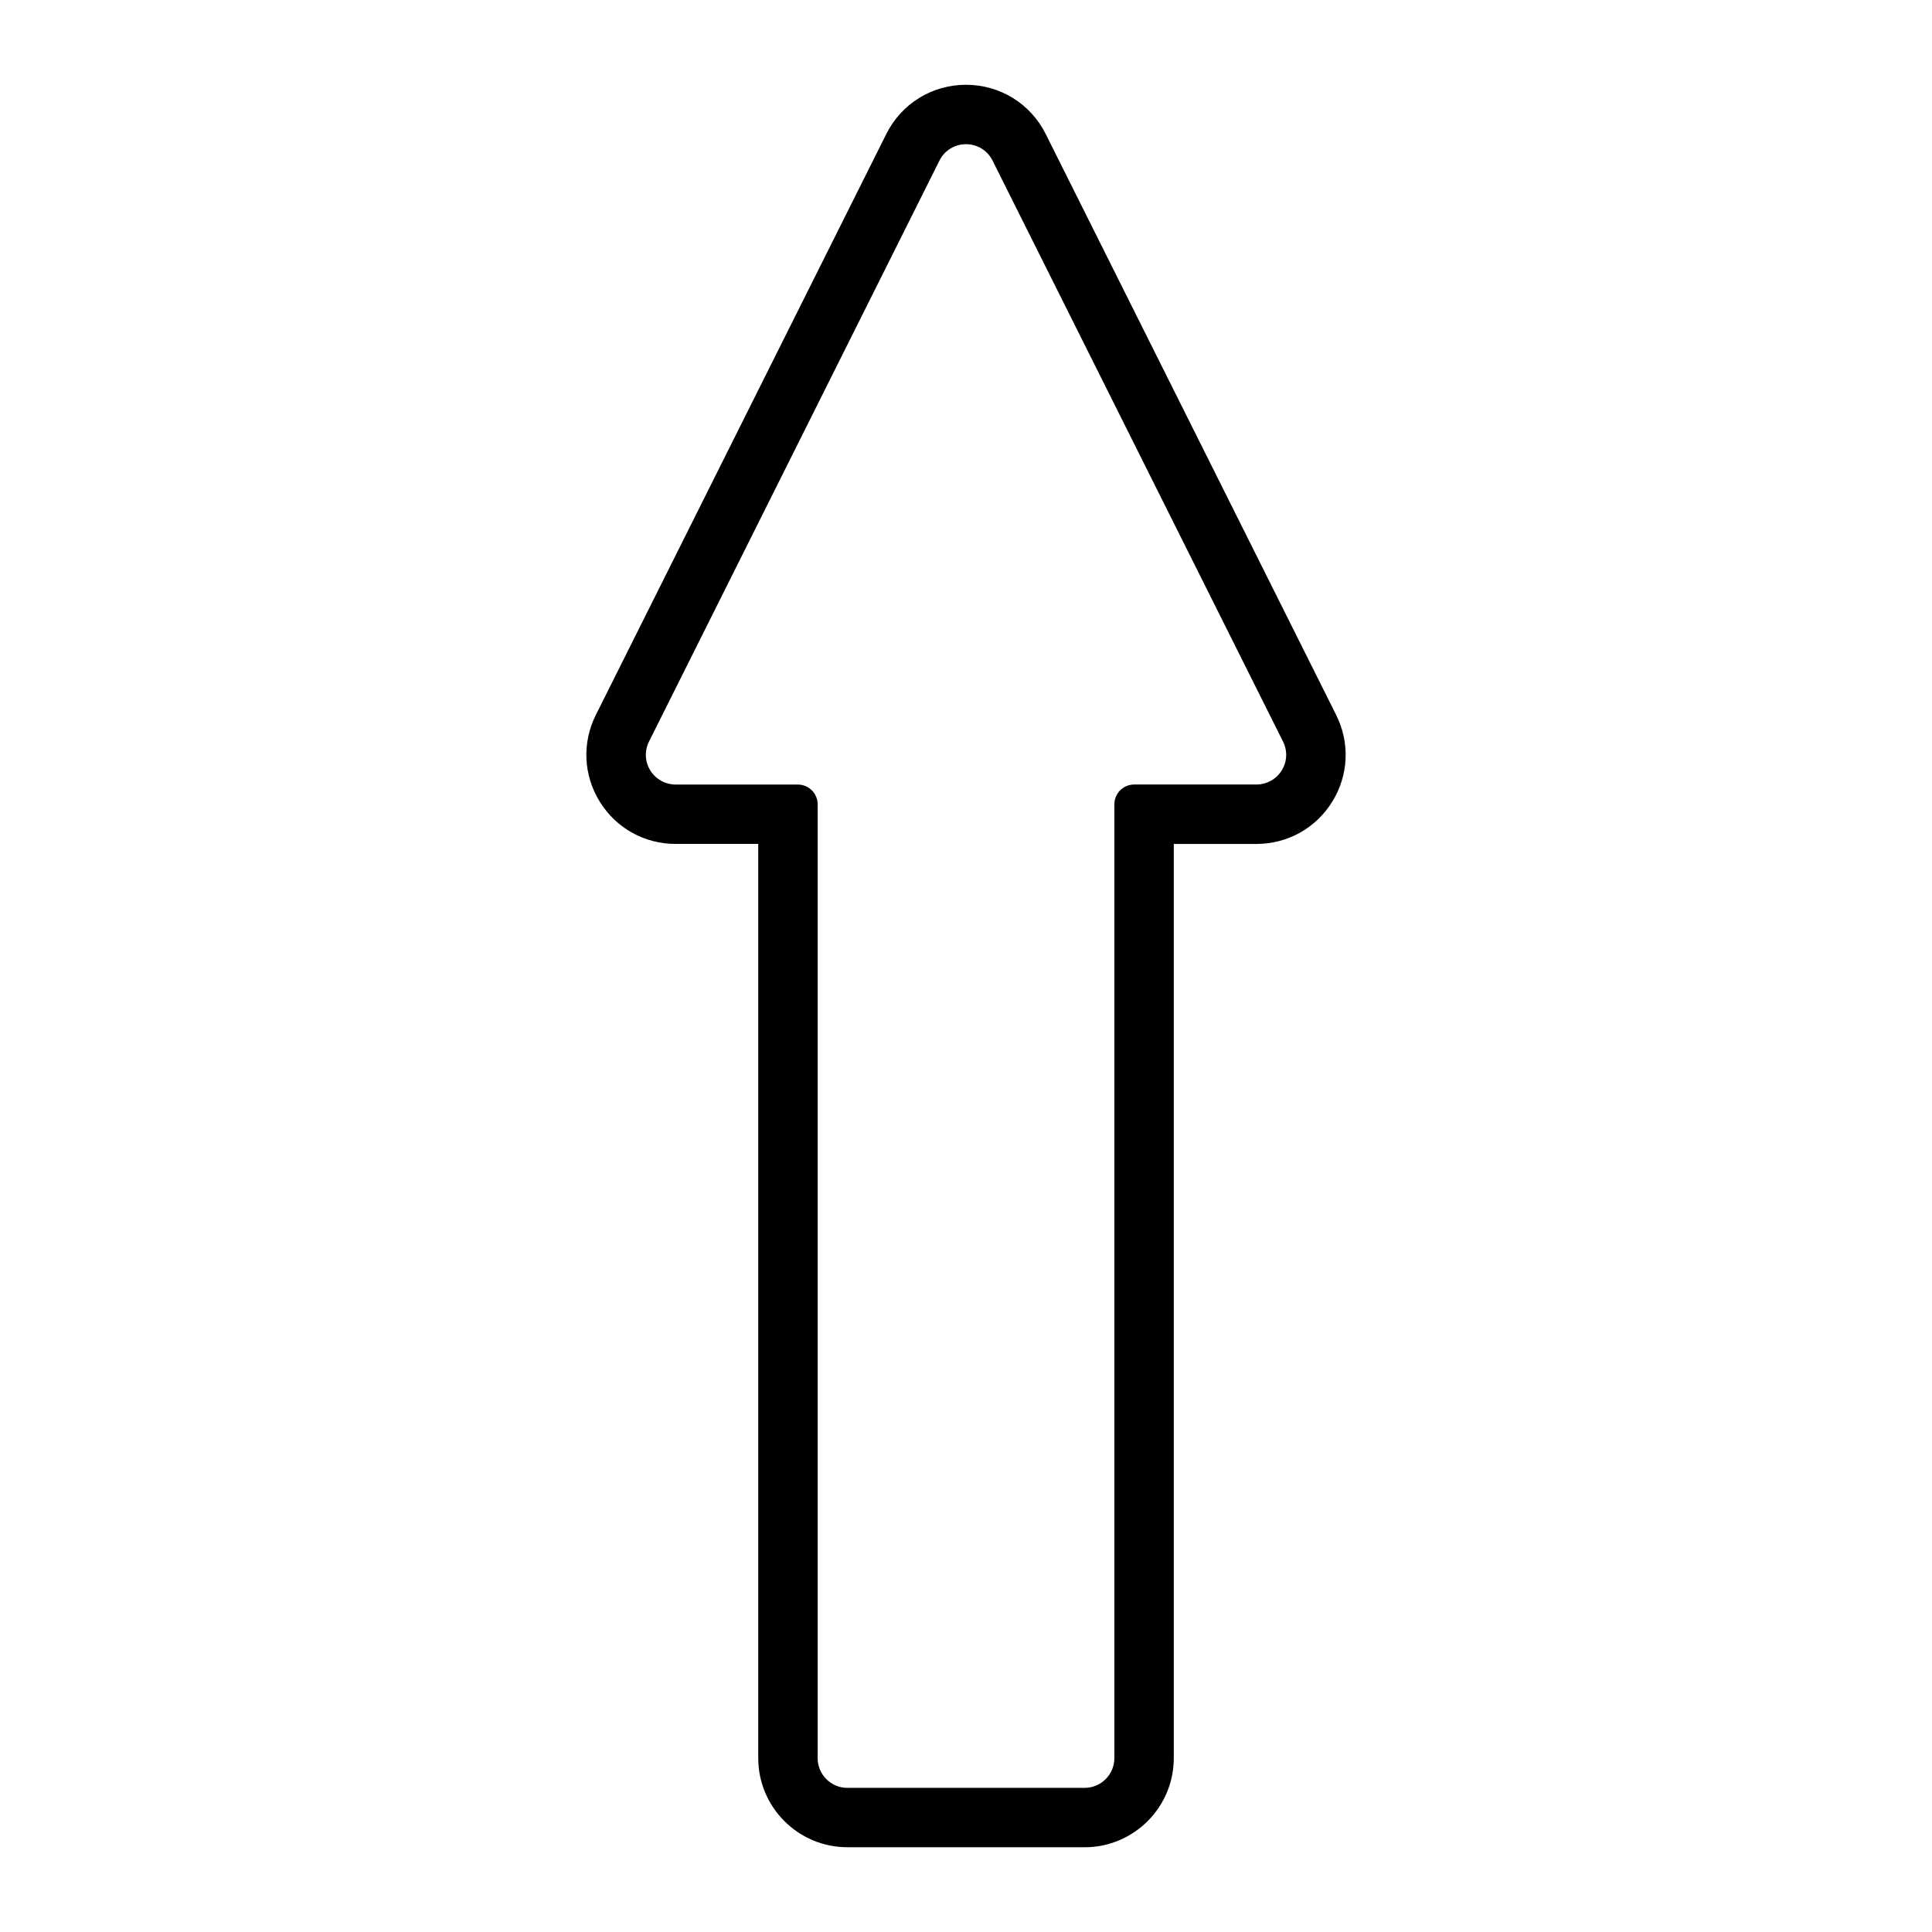 <?xml version="1.0" encoding="UTF-8"?>
<!-- The Best Svg Icon site in the world: iconSvg.co, Visit us! https://iconsvg.co -->
<svg fill="#000000" width="800px" height="800px" version="1.1" viewBox="144 144 512 512" xmlns="http://www.w3.org/2000/svg">
 <path d="m368.56 633.54h62.887c13.02 0 23.617-10.598 23.617-23.617v-242.27h21.91c8.246 0 15.754-4.188 20.09-11.199 4.336-7.012 4.723-15.602 1.035-22.977l-76.977-153.96c-4.019-8.047-12.117-13.051-21.121-13.051s-17.102 5-21.125 13.051l-76.973 153.95c-3.688 7.375-3.301 15.965 1.035 22.977 4.336 7.016 11.84 11.203 20.09 11.203h21.914v242.27c0 13.023 10.59 23.617 23.617 23.617zm-45.531-281.63c-2.707 0-5.269-1.434-6.695-3.738-1.441-2.336-1.574-5.195-0.34-7.652l76.969-153.96c1.34-2.684 4.035-4.348 7.039-4.348 3 0 5.699 1.664 7.039 4.352l76.973 153.95c1.227 2.457 1.102 5.32-0.34 7.656-1.422 2.305-3.988 3.731-6.695 3.731h-32.406c-2.891 0-5.246 2.356-5.246 5.246l-0.008 252.78c0 4.34-3.531 7.871-7.871 7.871l-62.887 0.004c-4.34 0-7.871-3.531-7.871-7.871v-252.77c0-2.891-2.356-5.246-5.246-5.246z"/>
</svg>